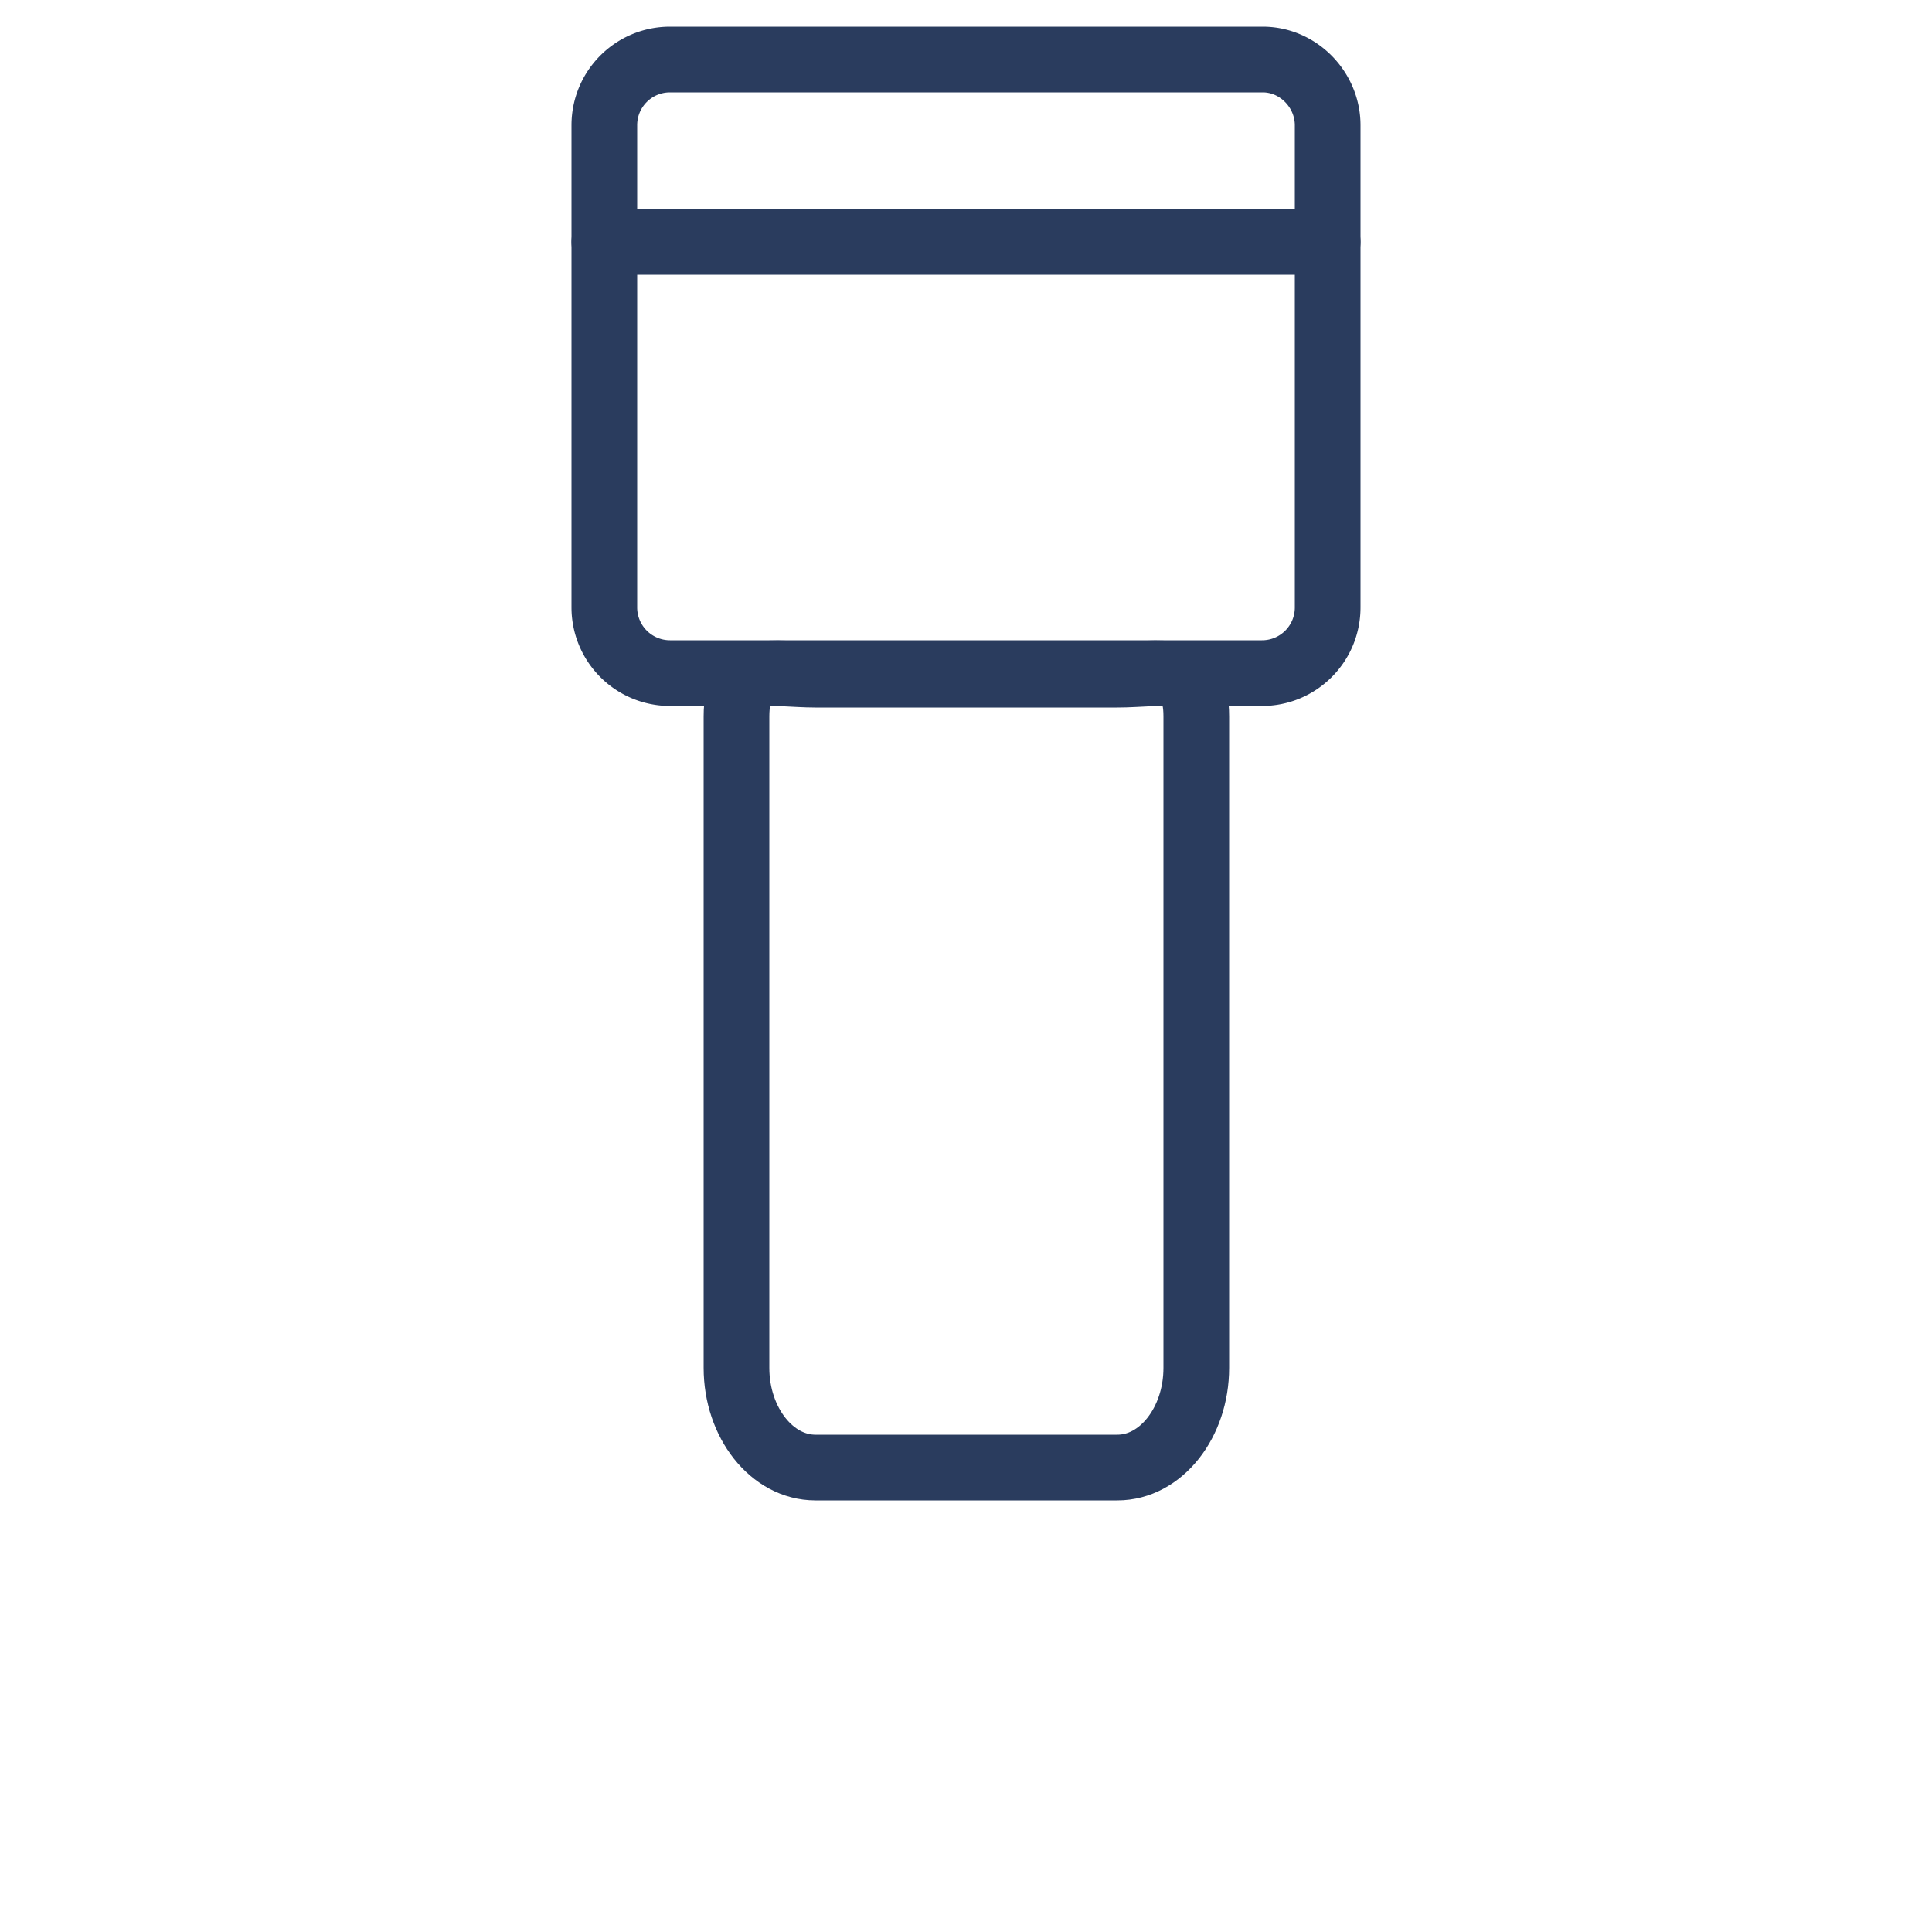 <svg xmlns="http://www.w3.org/2000/svg" viewBox="0 0 25 25" xml:space="preserve"><g fill="none" stroke="#2A3C5E" stroke-width=".85" stroke-linecap="round" stroke-miterlimit="10"><path d="M17.18 1.62v6.24c0 .47-.38.85-.85.85H8.67a.85.85 0 0 1-.85-.85V1.62c0-.47.38-.85.85-.85h7.67c.46 0 .84.39.84.85z"/><path d="M15.48 9.27v8.43c0 .71-.46 1.29-1.02 1.29h-3.91c-.56 0-1.02-.58-1.02-1.29V9.27c0-.71.46-.54 1.02-.54h3.91c.57 0 1.02-.17 1.02.54zM7.82 3.13h9.36"/></g></svg>